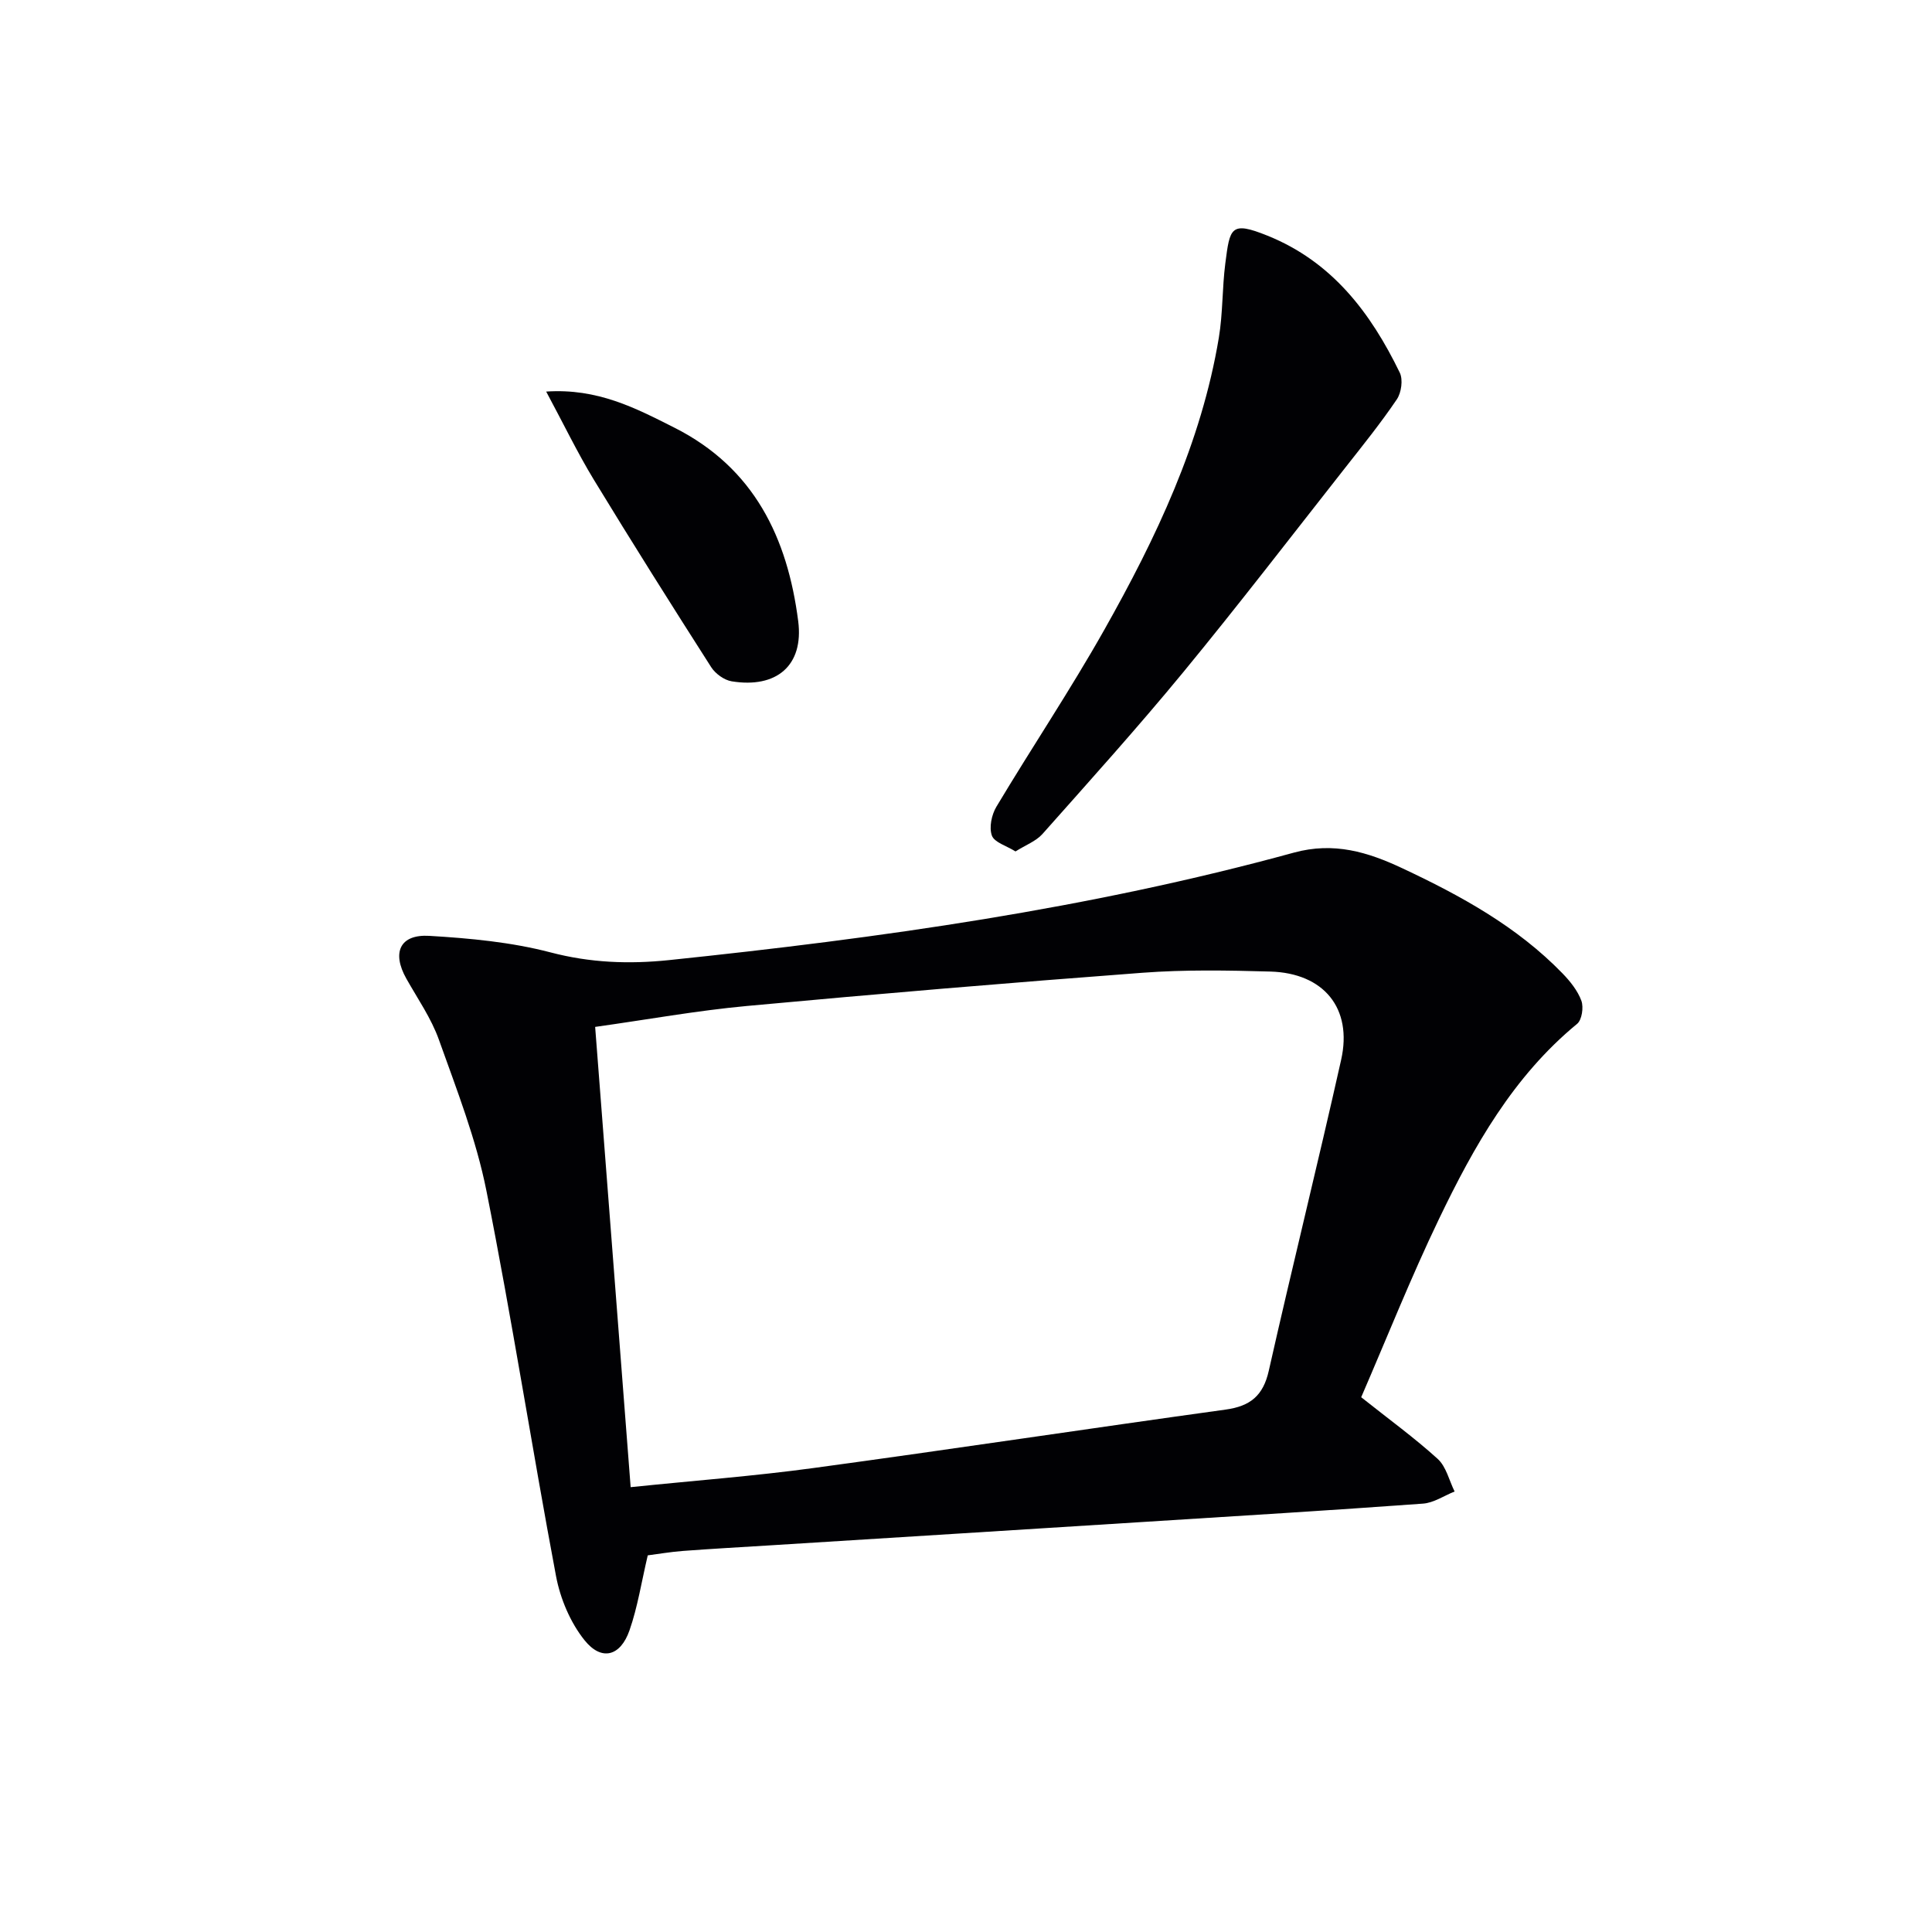 <svg enable-background="new 0 0 400 400" viewBox="0 0 400 400" xmlns="http://www.w3.org/2000/svg"><g fill="#010104"><path d="m281.82 289.28c5.82 4.63 11.08 8.44 15.85 12.78 1.75 1.6 2.36 4.45 3.49 6.74-2.18.87-4.32 2.35-6.55 2.51-19.06 1.39-38.13 2.55-57.2 3.75-26.05 1.65-52.1 3.27-78.15 4.9-5.97.37-11.95.7-17.92 1.15-2.6.2-5.18.65-7.23.91-1.32 5.61-2.1 10.71-3.77 15.5-1.87 5.4-5.79 6.47-9.32 2.07-2.94-3.67-5.02-8.6-5.9-13.27-5-26.55-9.13-53.28-14.41-79.77-2.12-10.66-6.16-20.97-9.83-31.26-1.59-4.47-4.41-8.51-6.76-12.69-3.03-5.39-1.33-9.21 4.79-8.84 8.41.5 16.96 1.3 25.06 3.42 8.23 2.16 16.24 2.46 24.54 1.6 43.62-4.55 86.98-10.63 129.36-22.25 8.32-2.28 15.35-.11 22.46 3.23 12.08 5.67 23.74 12.05 33.16 21.76 1.59 1.64 3.15 3.58 3.92 5.68.49 1.35.11 3.96-.89 4.78-13.23 10.88-21.38 25.39-28.6 40.41-5.82 12.11-10.78 24.61-16.1 36.89zm-151.25 18.62c13.18-1.36 25.6-2.29 37.92-3.97 28.44-3.86 56.83-8.16 85.26-12.09 5.1-.7 7.78-2.87 8.94-8.05 4.84-21.49 10.17-42.88 14.98-64.37 2.39-10.65-3.57-17.95-14.66-18.27-8.82-.25-17.69-.41-26.47.25-27.33 2.05-54.65 4.35-81.94 6.88-10.37.96-20.66 2.83-31.38 4.33 2.45 31.81 4.87 63.21 7.35 95.29z"/><path d="m210.25 176.28c-1.89-1.18-4.38-1.87-4.89-3.28-.61-1.69-.06-4.31.93-5.97 7.34-12.27 15.32-24.18 22.34-36.63 10.72-19.02 20.09-38.68 23.72-60.5.84-5.06.68-10.28 1.34-15.38.95-7.36 1.08-8.81 8.72-5.73 13.39 5.39 21.38 15.97 27.4 28.37.7 1.44.33 4.13-.61 5.52-3.33 4.92-7.07 9.56-10.75 14.24-11.11 14.12-22.05 28.37-33.46 42.24-9.41 11.43-19.33 22.44-29.17 33.52-1.35 1.5-3.5 2.29-5.57 3.6z"/><path d="m113.08 81.07c10.64-.71 18.5 3.41 26.54 7.47 16.56 8.35 23.43 22.86 25.64 40.06 1.18 9.23-4.53 13.96-13.77 12.46-1.55-.25-3.37-1.57-4.24-2.92-8.22-12.86-16.36-25.77-24.29-38.8-3.42-5.63-6.28-11.58-9.88-18.27z"/></g></svg>